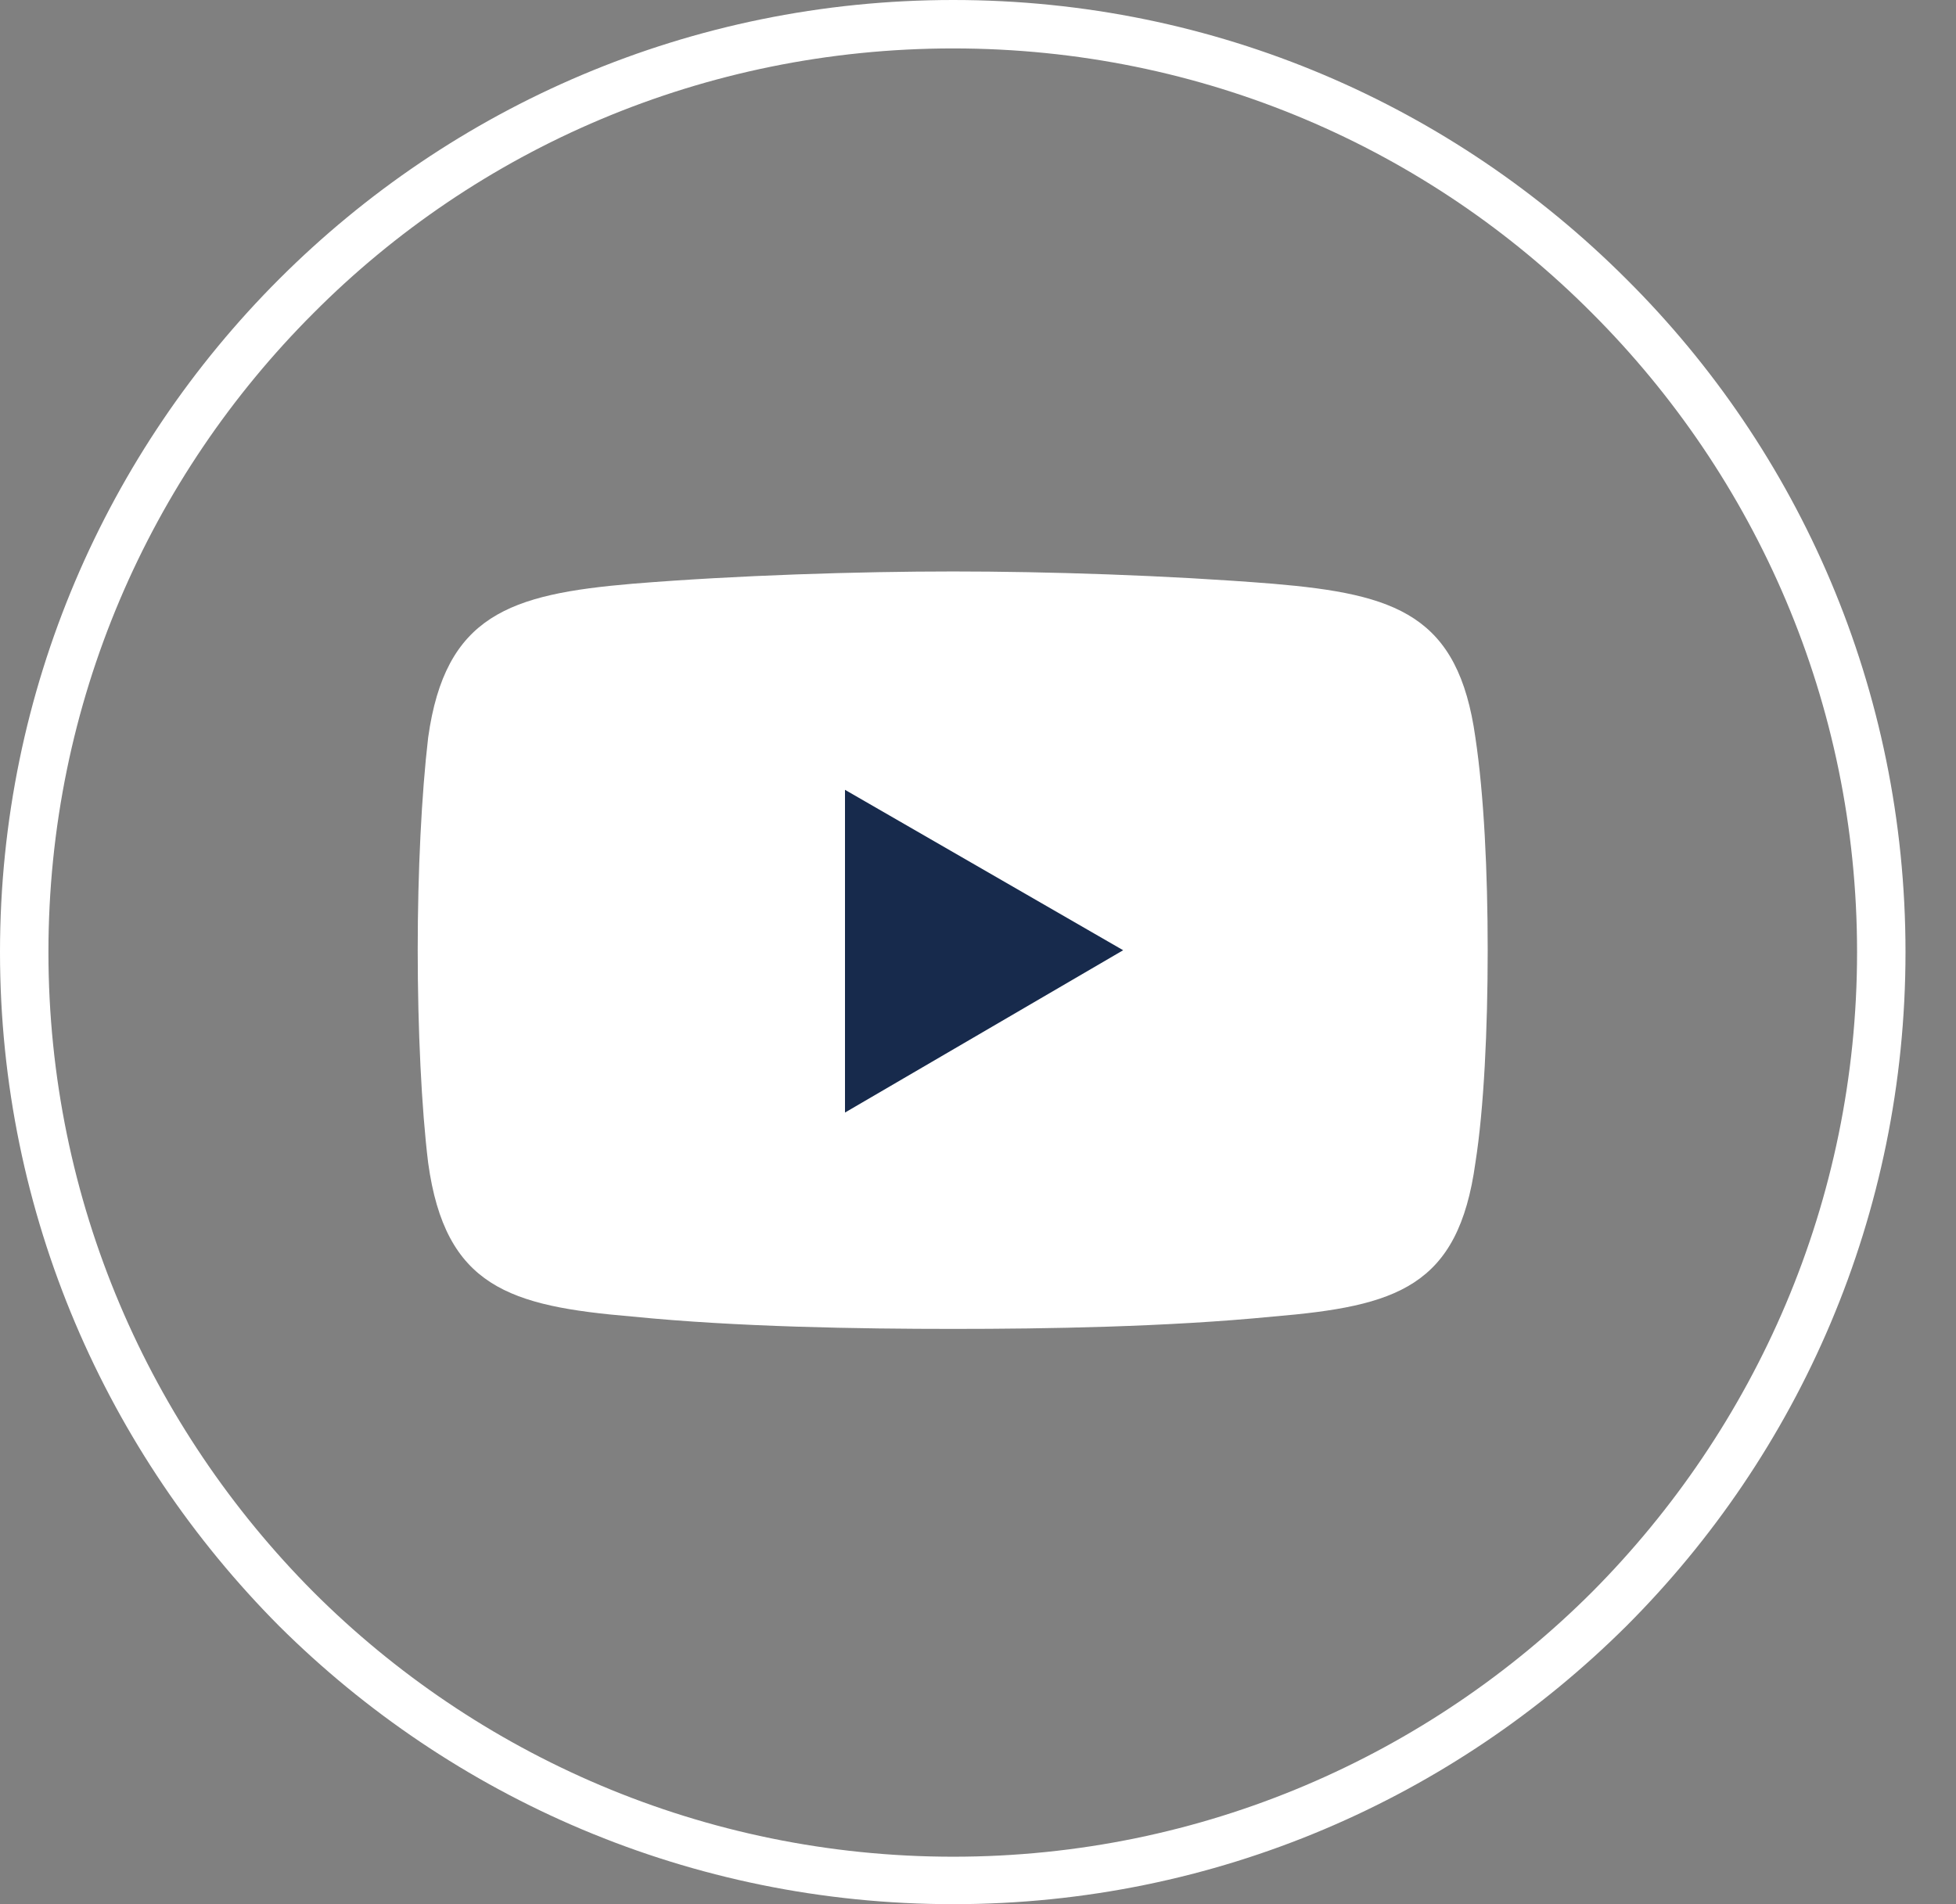 <svg width="38" height="37" viewBox="0 0 38 37" fill="none" xmlns="http://www.w3.org/2000/svg">
<rect x="0" y="0" width="38" height="37" fill="#808080" stroke="none"/>
<path d="M18.518 0C23.628 0 28.239 2.066 31.596 5.423C34.953 8.761 37.019 13.391 37.019 18.5C37.019 23.609 34.953 28.239 31.596 31.596C28.239 34.934 23.628 37 18.518 37C13.409 37 8.78 34.934 5.423 31.596C2.084 28.239 0 23.609 0 18.5C0 13.391 2.084 8.761 5.423 5.423C8.78 2.066 13.409 0 18.518 0ZM30.932 6.087C27.759 2.896 23.369 0.941 18.519 0.941C13.668 0.941 9.259 2.896 6.087 6.087C2.914 9.259 0.941 13.649 0.941 18.5C0.941 23.351 2.914 27.741 6.087 30.932C9.259 34.104 13.668 36.078 18.519 36.078C23.369 36.078 27.759 34.104 30.932 30.932C34.104 27.741 36.078 23.351 36.078 18.5C36.078 13.649 34.104 9.259 30.932 6.087Z" fill="white"/>
<path fill-rule="evenodd" clip-rule="evenodd" d="M12.284 11.343C14.313 11.177 16.692 11.104 18.518 11.104C20.326 11.104 22.668 11.177 24.734 11.343C27.132 11.546 28.331 11.952 28.663 14.331C28.829 15.438 28.902 16.932 28.902 18.463C28.902 19.994 28.829 21.543 28.663 22.595C28.331 25.011 27.132 25.38 24.734 25.582C22.668 25.785 20.326 25.822 18.518 25.822C16.692 25.822 14.313 25.785 12.284 25.582C9.904 25.38 8.65 25.011 8.318 22.595C8.189 21.543 8.115 19.994 8.115 18.463C8.115 16.932 8.189 15.438 8.318 14.331C8.65 11.952 9.904 11.546 12.284 11.343Z" fill="white"/>
<path fill-rule="evenodd" clip-rule="evenodd" d="M16.416 15.347L21.82 18.464L16.416 21.618V15.347Z" fill="#172A4C"/>
</svg>
